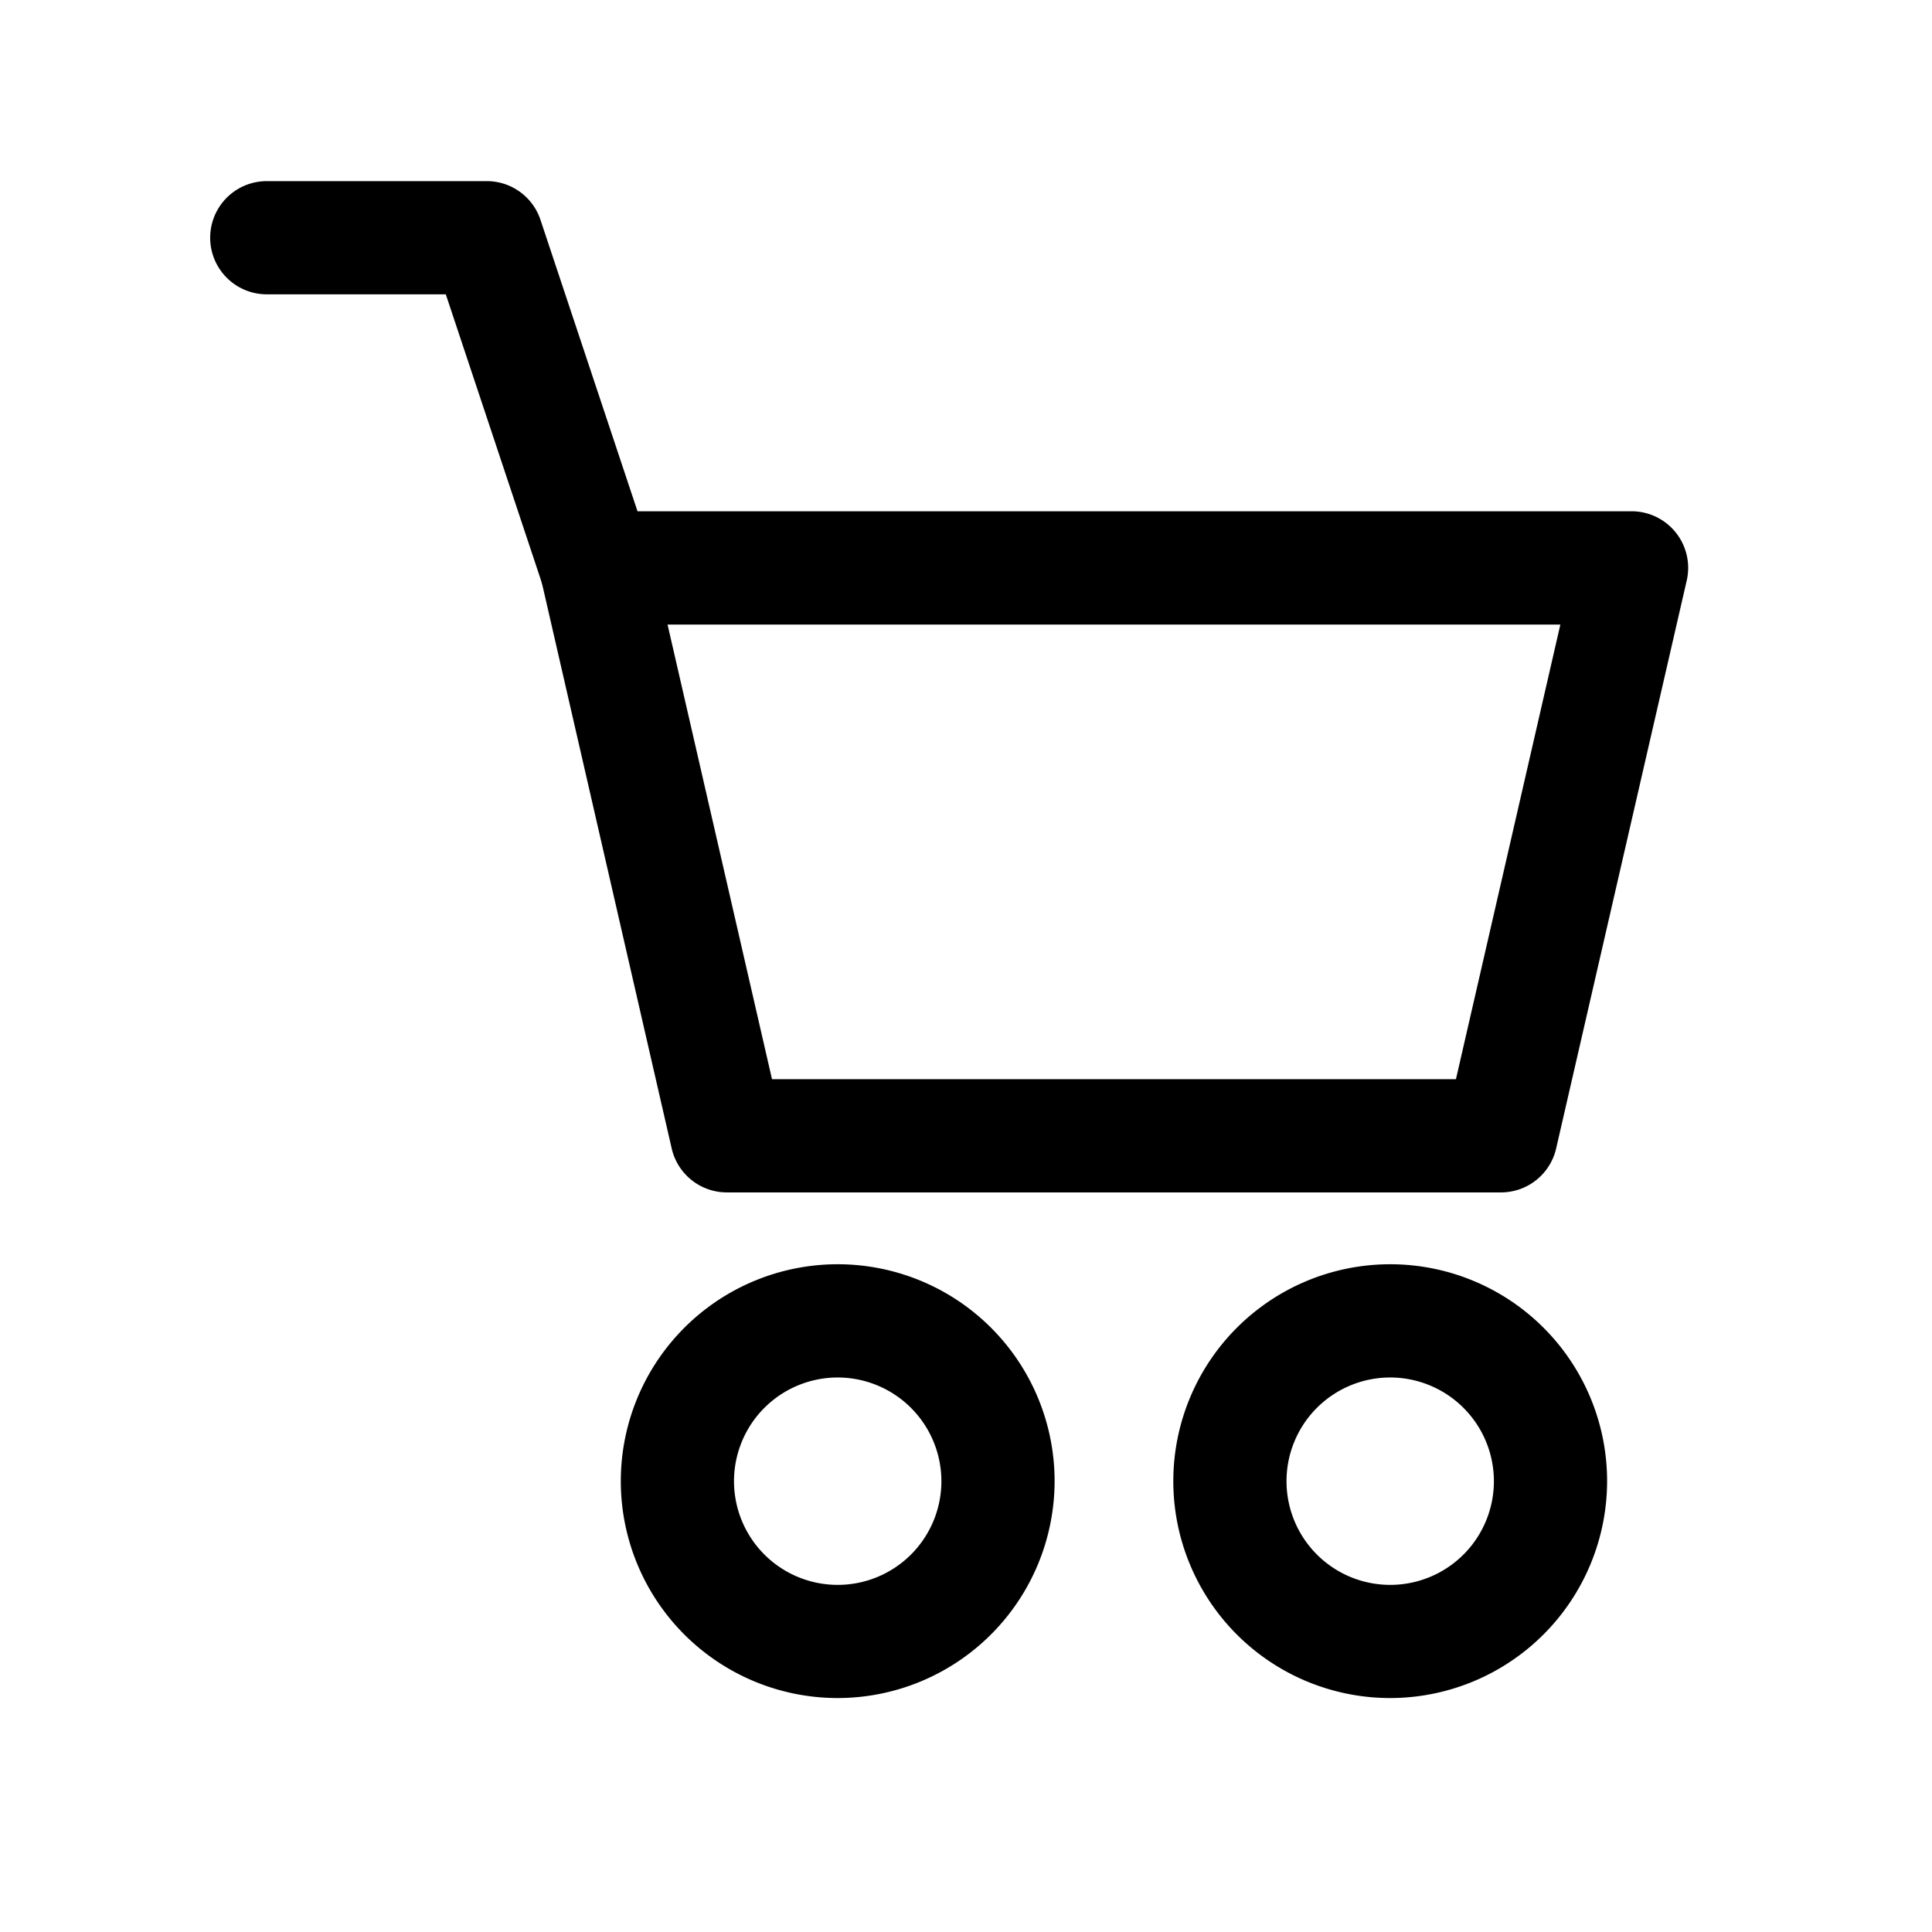 <svg viewBox="0 0 512 512" xmlns="http://www.w3.org/2000/svg"><g data-name="1"><path d="M397.78 316H192.65A15 15 0 01178 304.33l-34.54-150.48a15 15 0 0114.62-18.36h274.27A15 15 0 01447 153.85l-34.6 150.48A15 15 0 01397.78 316zm-193.19-30h181.25l27.67-120.48h-236.6zM222 450a57.48 57.48 0 1157.48-57.48A57.54 57.54 0 01222 450zm0-84.95a27.48 27.48 0 1027.48 27.47A27.5 27.5 0 00222 365.05zM368.42 450a57.48 57.48 0 1157.48-57.48A57.54 57.54 0 01368.42 450zm0-84.95a27.48 27.48 0 1027.48 27.47 27.5 27.5 0 00-27.48-27.47z"/><path d="M158.08 165.49a15 15 0 01-14.23-10.26L118.14 78H70.7a15 15 0 110-30H129a15 15 0 0114.23 10.26l29.13 87.49a15 15 0 01-14.23 19.74z"/></g></svg>